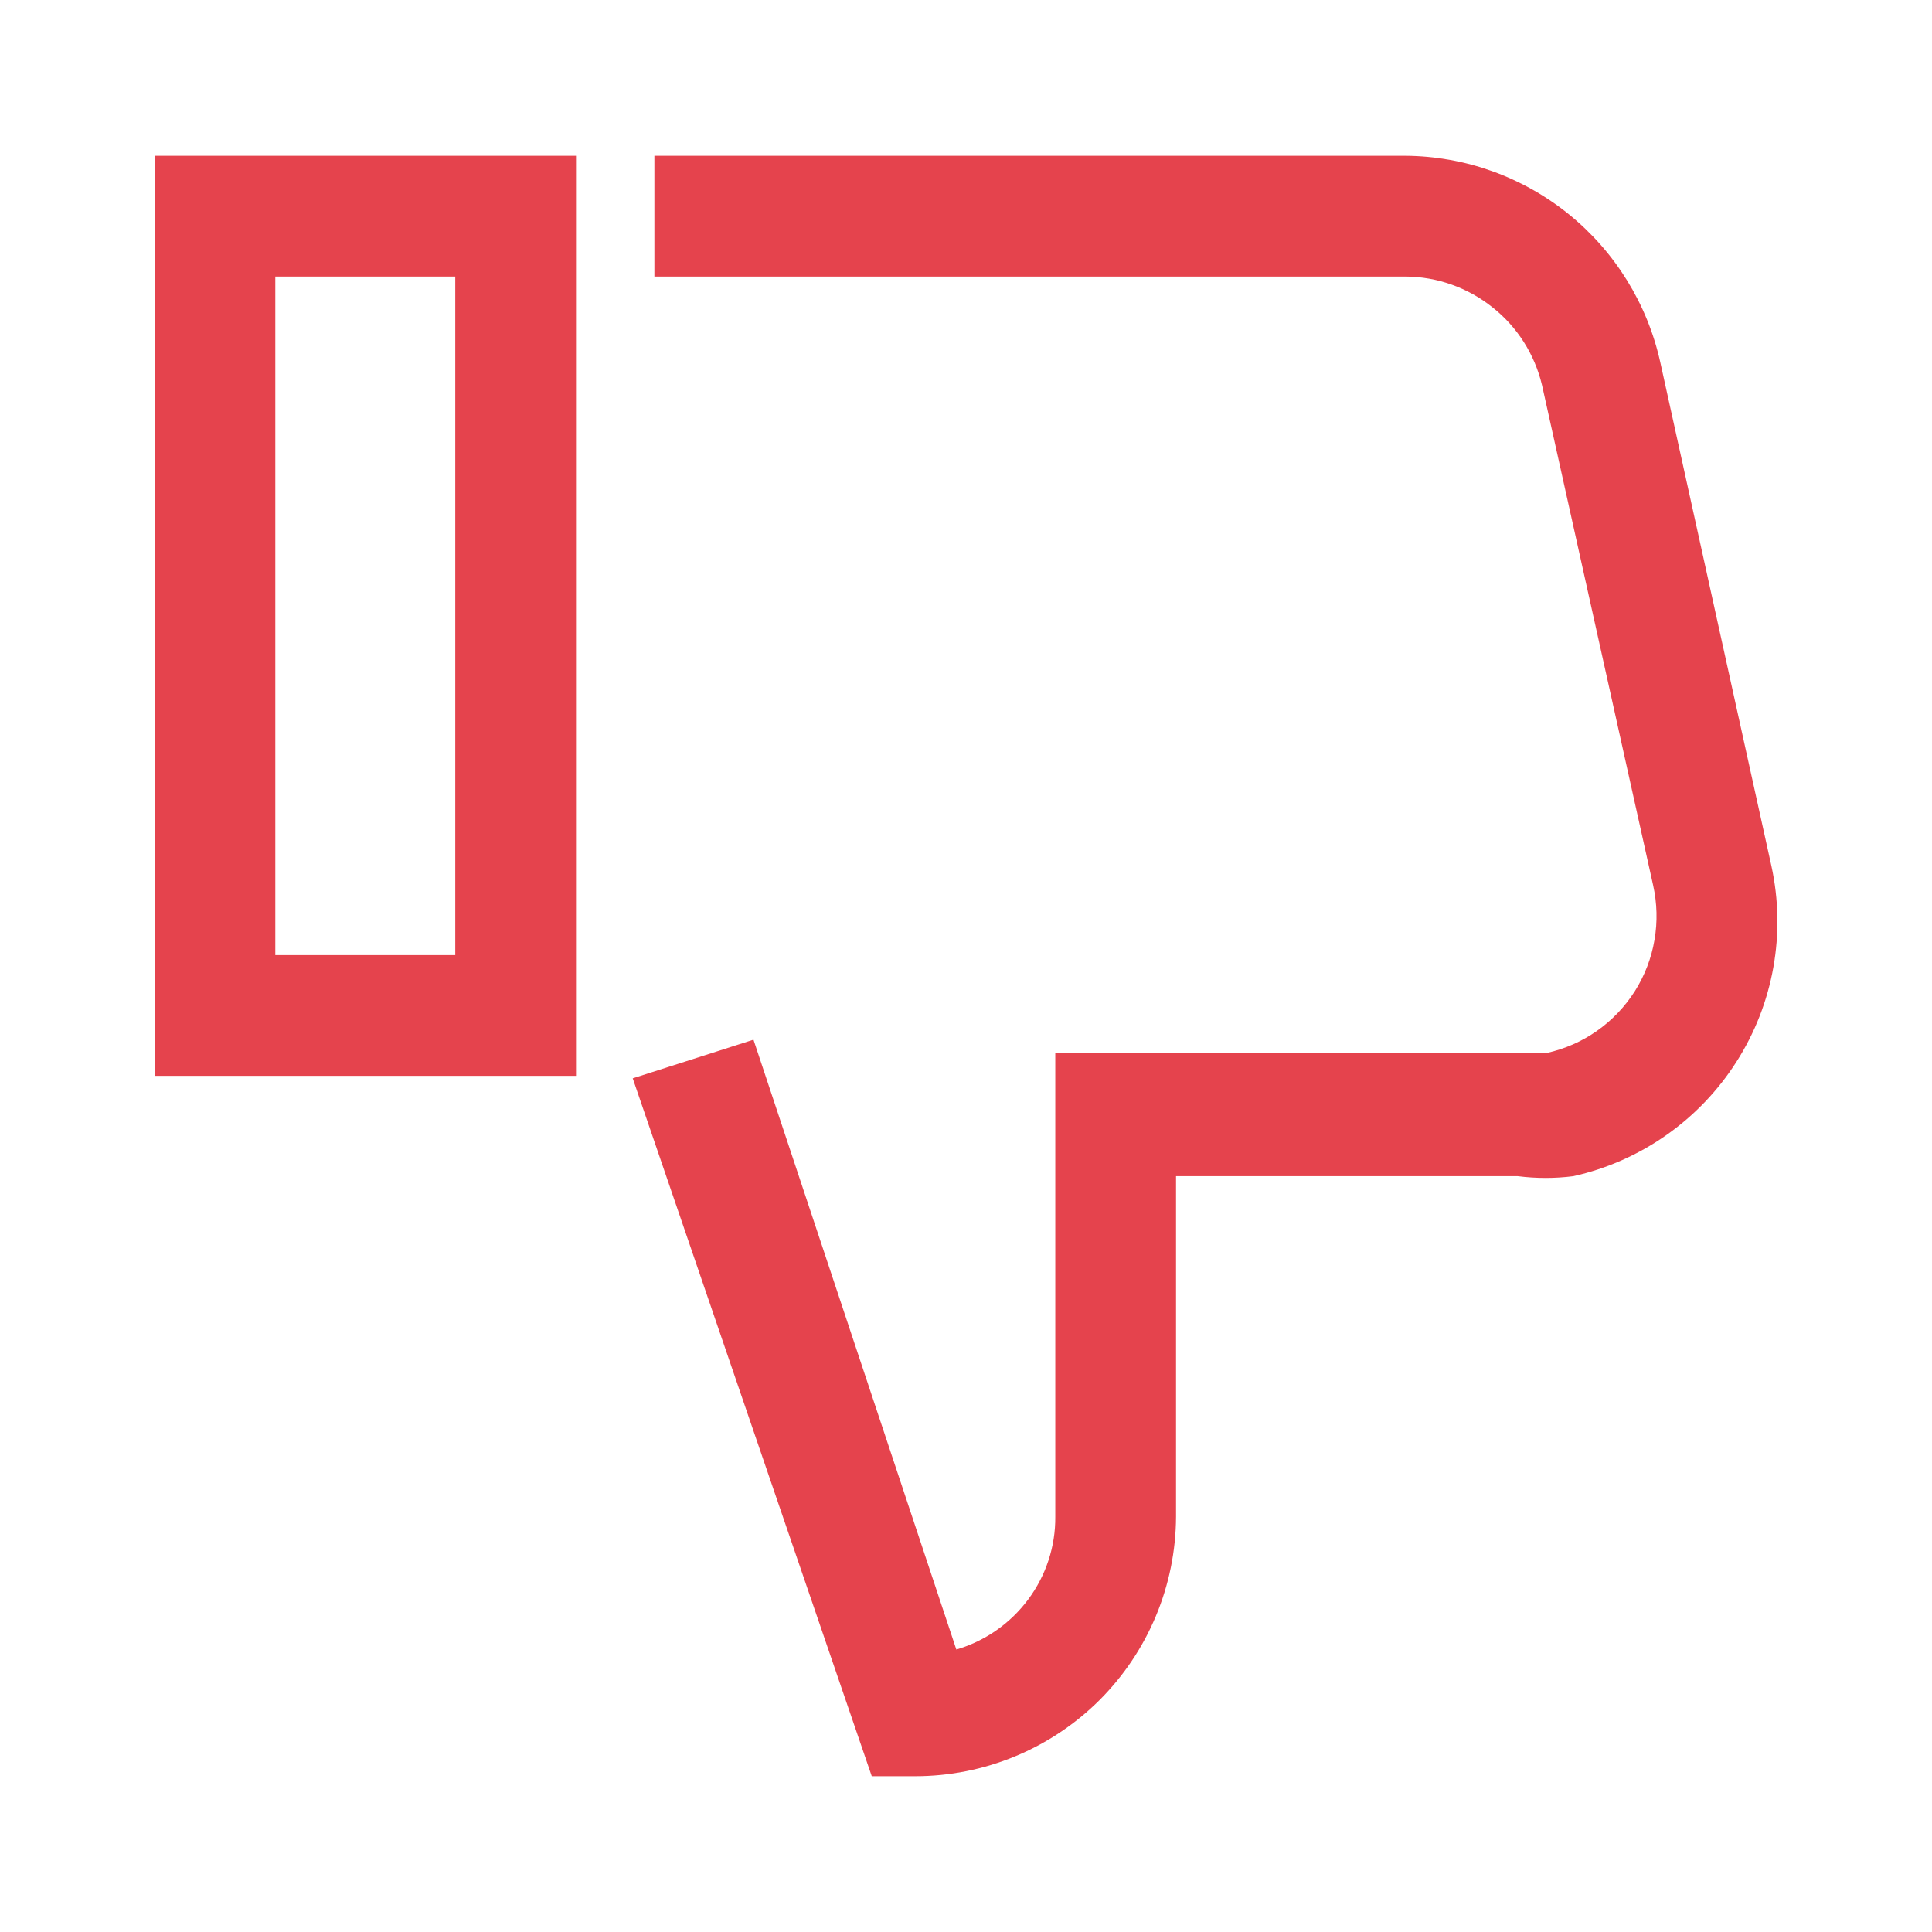 <svg width="14" height="14" viewBox="0 0 14 14" fill="none" xmlns="http://www.w3.org/2000/svg"><path d="M4.174 1.129H1.12V7.796H4.174V1.129ZM1.995 2.004H3.299V6.921H1.995V2.004Z" fill="#E5434D"/><path d="M10.185 1.129H4.742V2.004H10.185C10.414 2.005 10.636 2.084 10.815 2.227C10.995 2.369 11.121 2.568 11.174 2.791L11.979 6.414C12.008 6.544 12.012 6.679 11.989 6.811C11.967 6.943 11.918 7.069 11.847 7.182C11.775 7.295 11.682 7.393 11.572 7.47C11.463 7.547 11.339 7.601 11.209 7.63H10.99H7.647V10.99C7.649 11.207 7.579 11.418 7.45 11.591C7.32 11.765 7.138 11.892 6.93 11.953L5.46 7.534L4.585 7.814L6.317 12.871H6.632C7.132 12.871 7.612 12.673 7.966 12.321C8.32 11.968 8.52 11.49 8.522 10.99V8.523H10.999C11.132 8.54 11.268 8.54 11.401 8.523C11.889 8.414 12.314 8.116 12.583 7.694C12.852 7.273 12.943 6.762 12.836 6.274L12.031 2.625C11.938 2.204 11.705 1.826 11.37 1.554C11.034 1.282 10.617 1.132 10.185 1.129Z" fill="#E5434D"/></svg>